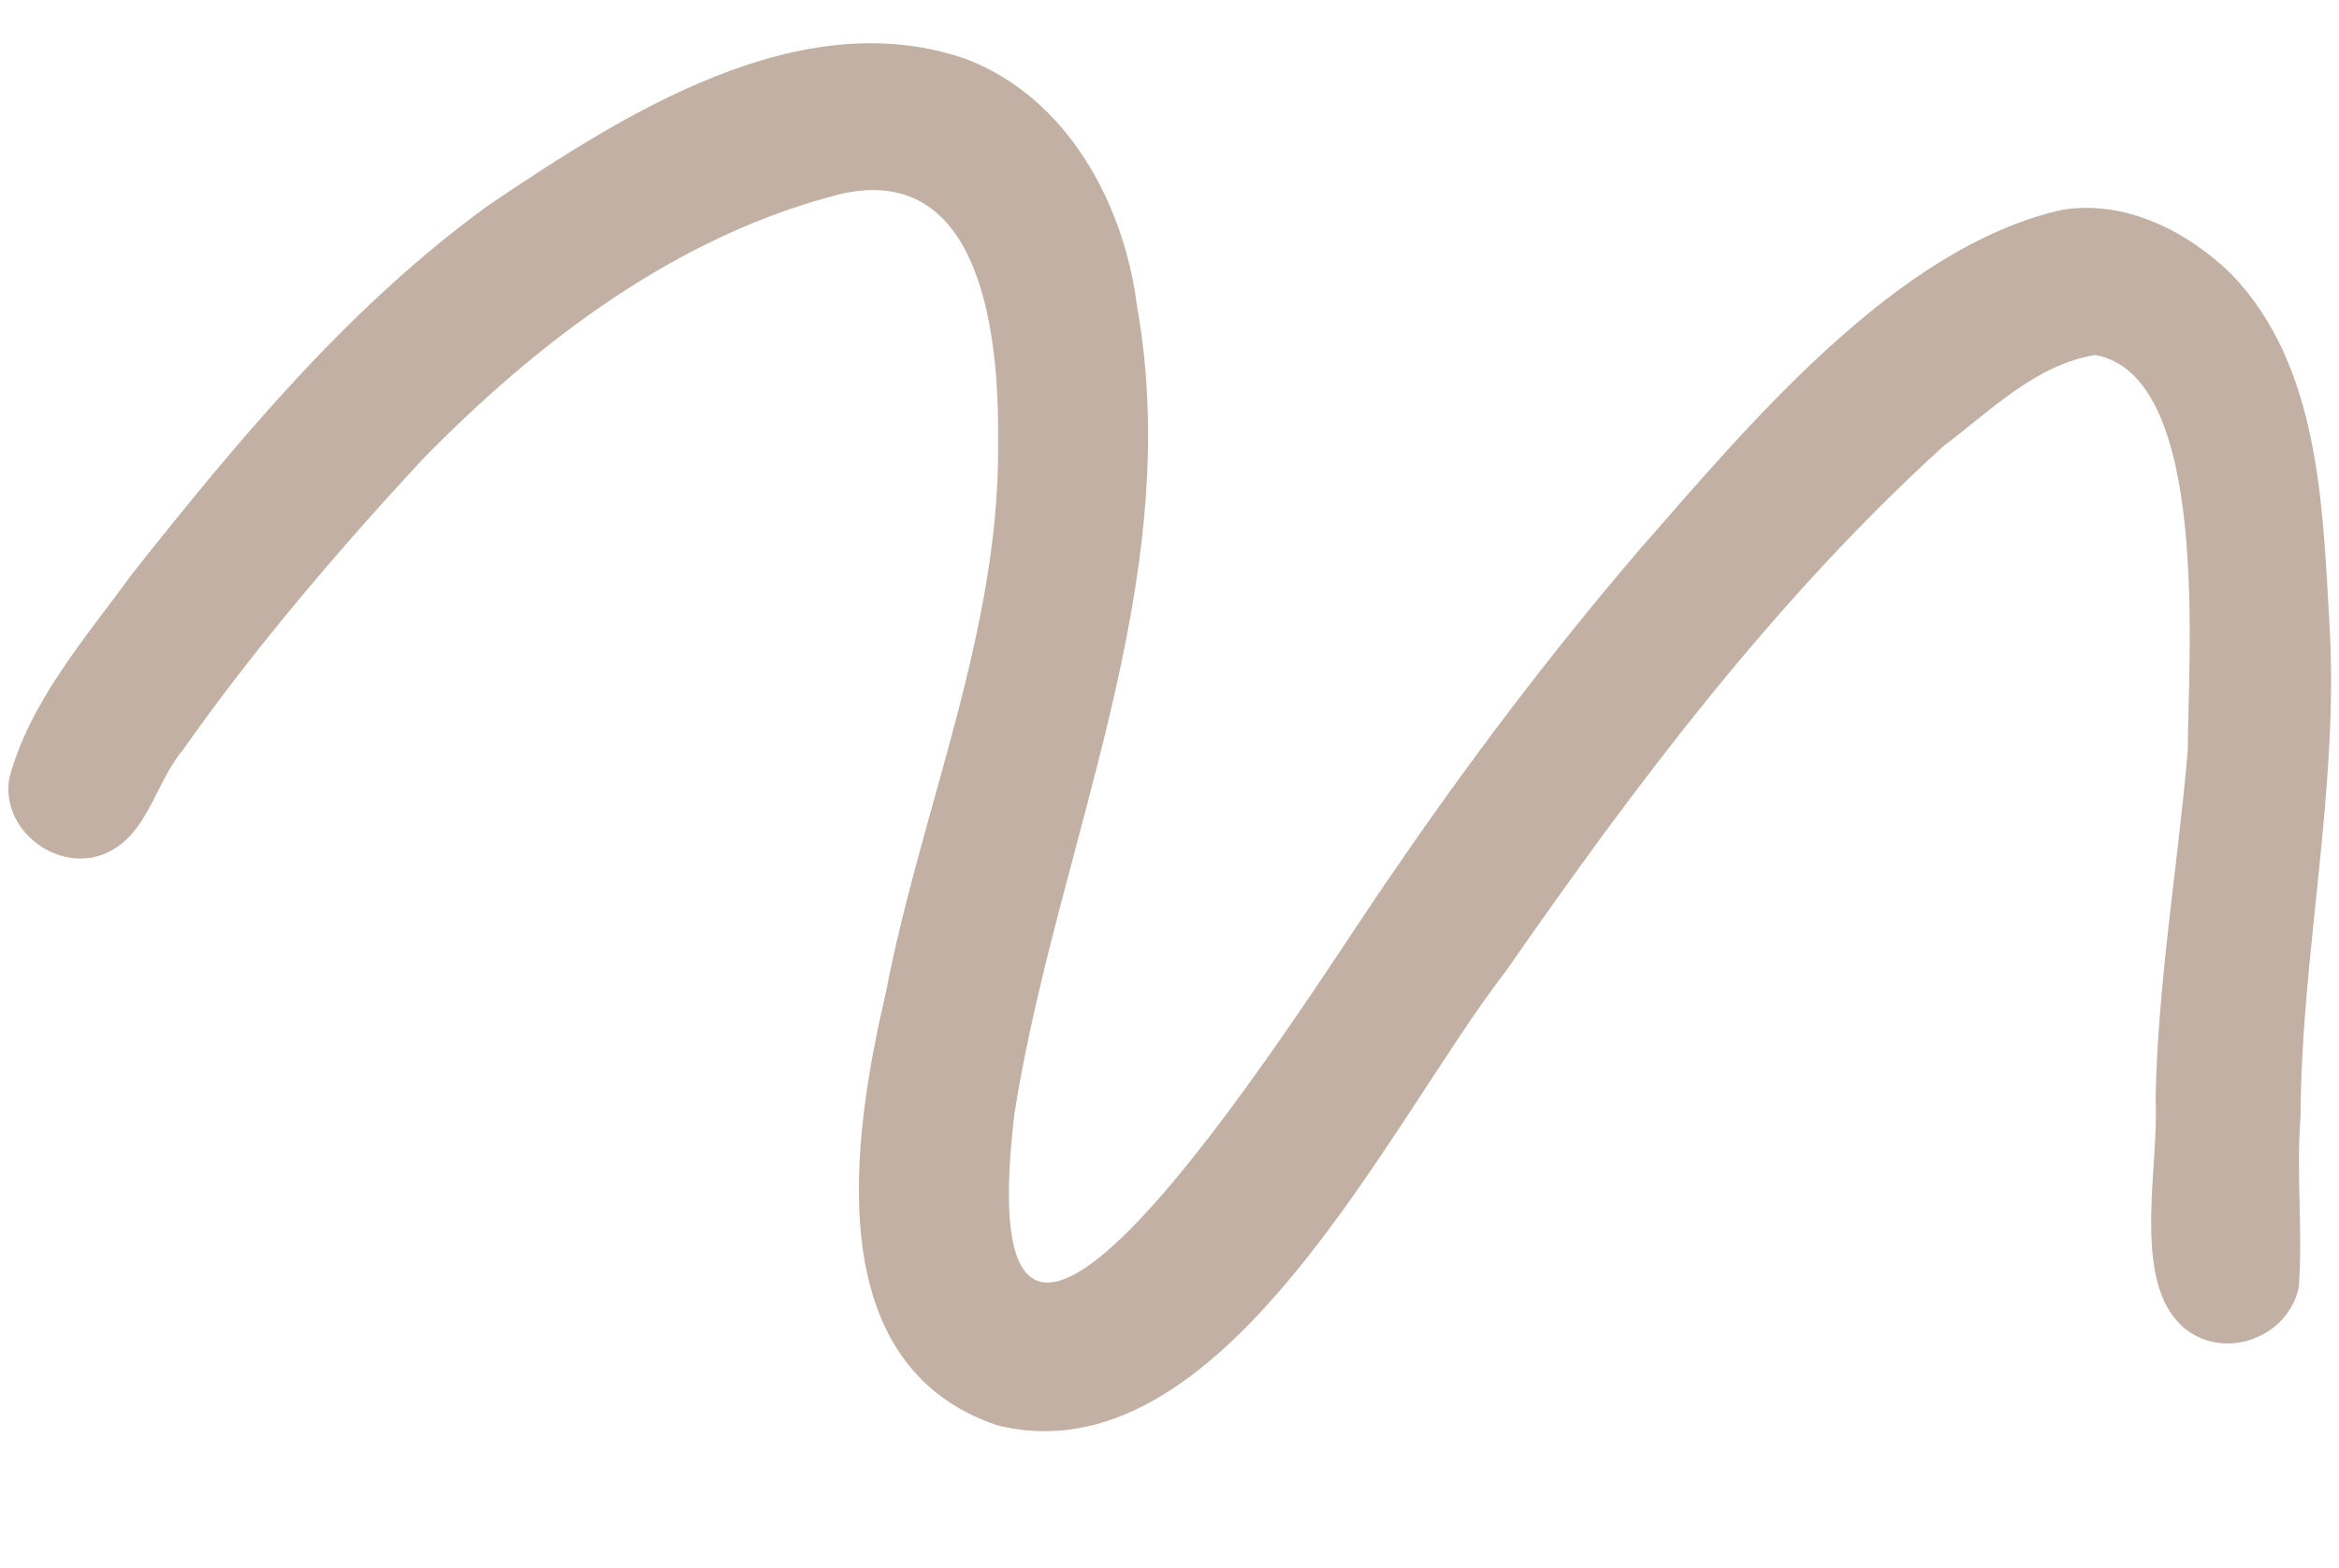 <?xml version="1.0" encoding="UTF-8" standalone="no"?><svg xmlns="http://www.w3.org/2000/svg" xmlns:xlink="http://www.w3.org/1999/xlink" fill="#000000" height="337.6" preserveAspectRatio="xMidYMid meet" version="1" viewBox="-1.8 -9.3 503.5 337.6" width="503.5" zoomAndPan="magnify"><g id="change1_1"><path d="M212.84,297.52c-38.42-12.95-31.28-61.74-23.98-92.97c7.61-39.73,24.72-78.13,24.2-119.05 c0.21-21.57-3.16-59.76-33.57-53.12c-35.35,8.83-65.56,31.81-90.64,57.52C70.57,109.69,53,130.23,37.48,152.27 c-5.87,7-7.48,18.03-16.3,22.03c-10.36,4.67-22.95-4.82-20.98-16.09c4.43-16.54,16.35-30.07,26.23-43.7 c22.93-28.92,46.9-57.89,76.98-79.66c28.94-19.5,67.2-44.12,103.15-31.29c21.46,8.44,33.56,30.91,36.38,52.89 c10.65,59.72-17.12,115.87-26.34,173.78c-11.85,98.05,65.86-29.68,81.42-51.64c16.41-24.03,34.02-47.27,52.94-69.38 c23.46-26.77,55.26-65.27,91.08-73.33c13.55-2.23,26.88,4.5,36.42,13.75c19.12,19.82,19.7,49.81,21.21,75.76 c2.01,35.51-6.1,70.49-6.26,105.94c-0.95,12.14,0.54,24.44-0.37,36.48c-2.47,11.64-17.81,16.39-26.02,7.46 c-9.69-10.36-4.03-34.09-4.8-47.86c0.46-25.17,4.75-50.01,6.92-75.04c0.06-19.82,4.95-80.77-19.89-85.24 c-12.7,1.96-22.64,12.07-32.61,19.53c-36.4,33.08-66.28,72.8-94.26,113.07C297.26,232.09,261.47,309.68,212.84,297.52z" fill="#c2b0a4"/></g></svg>